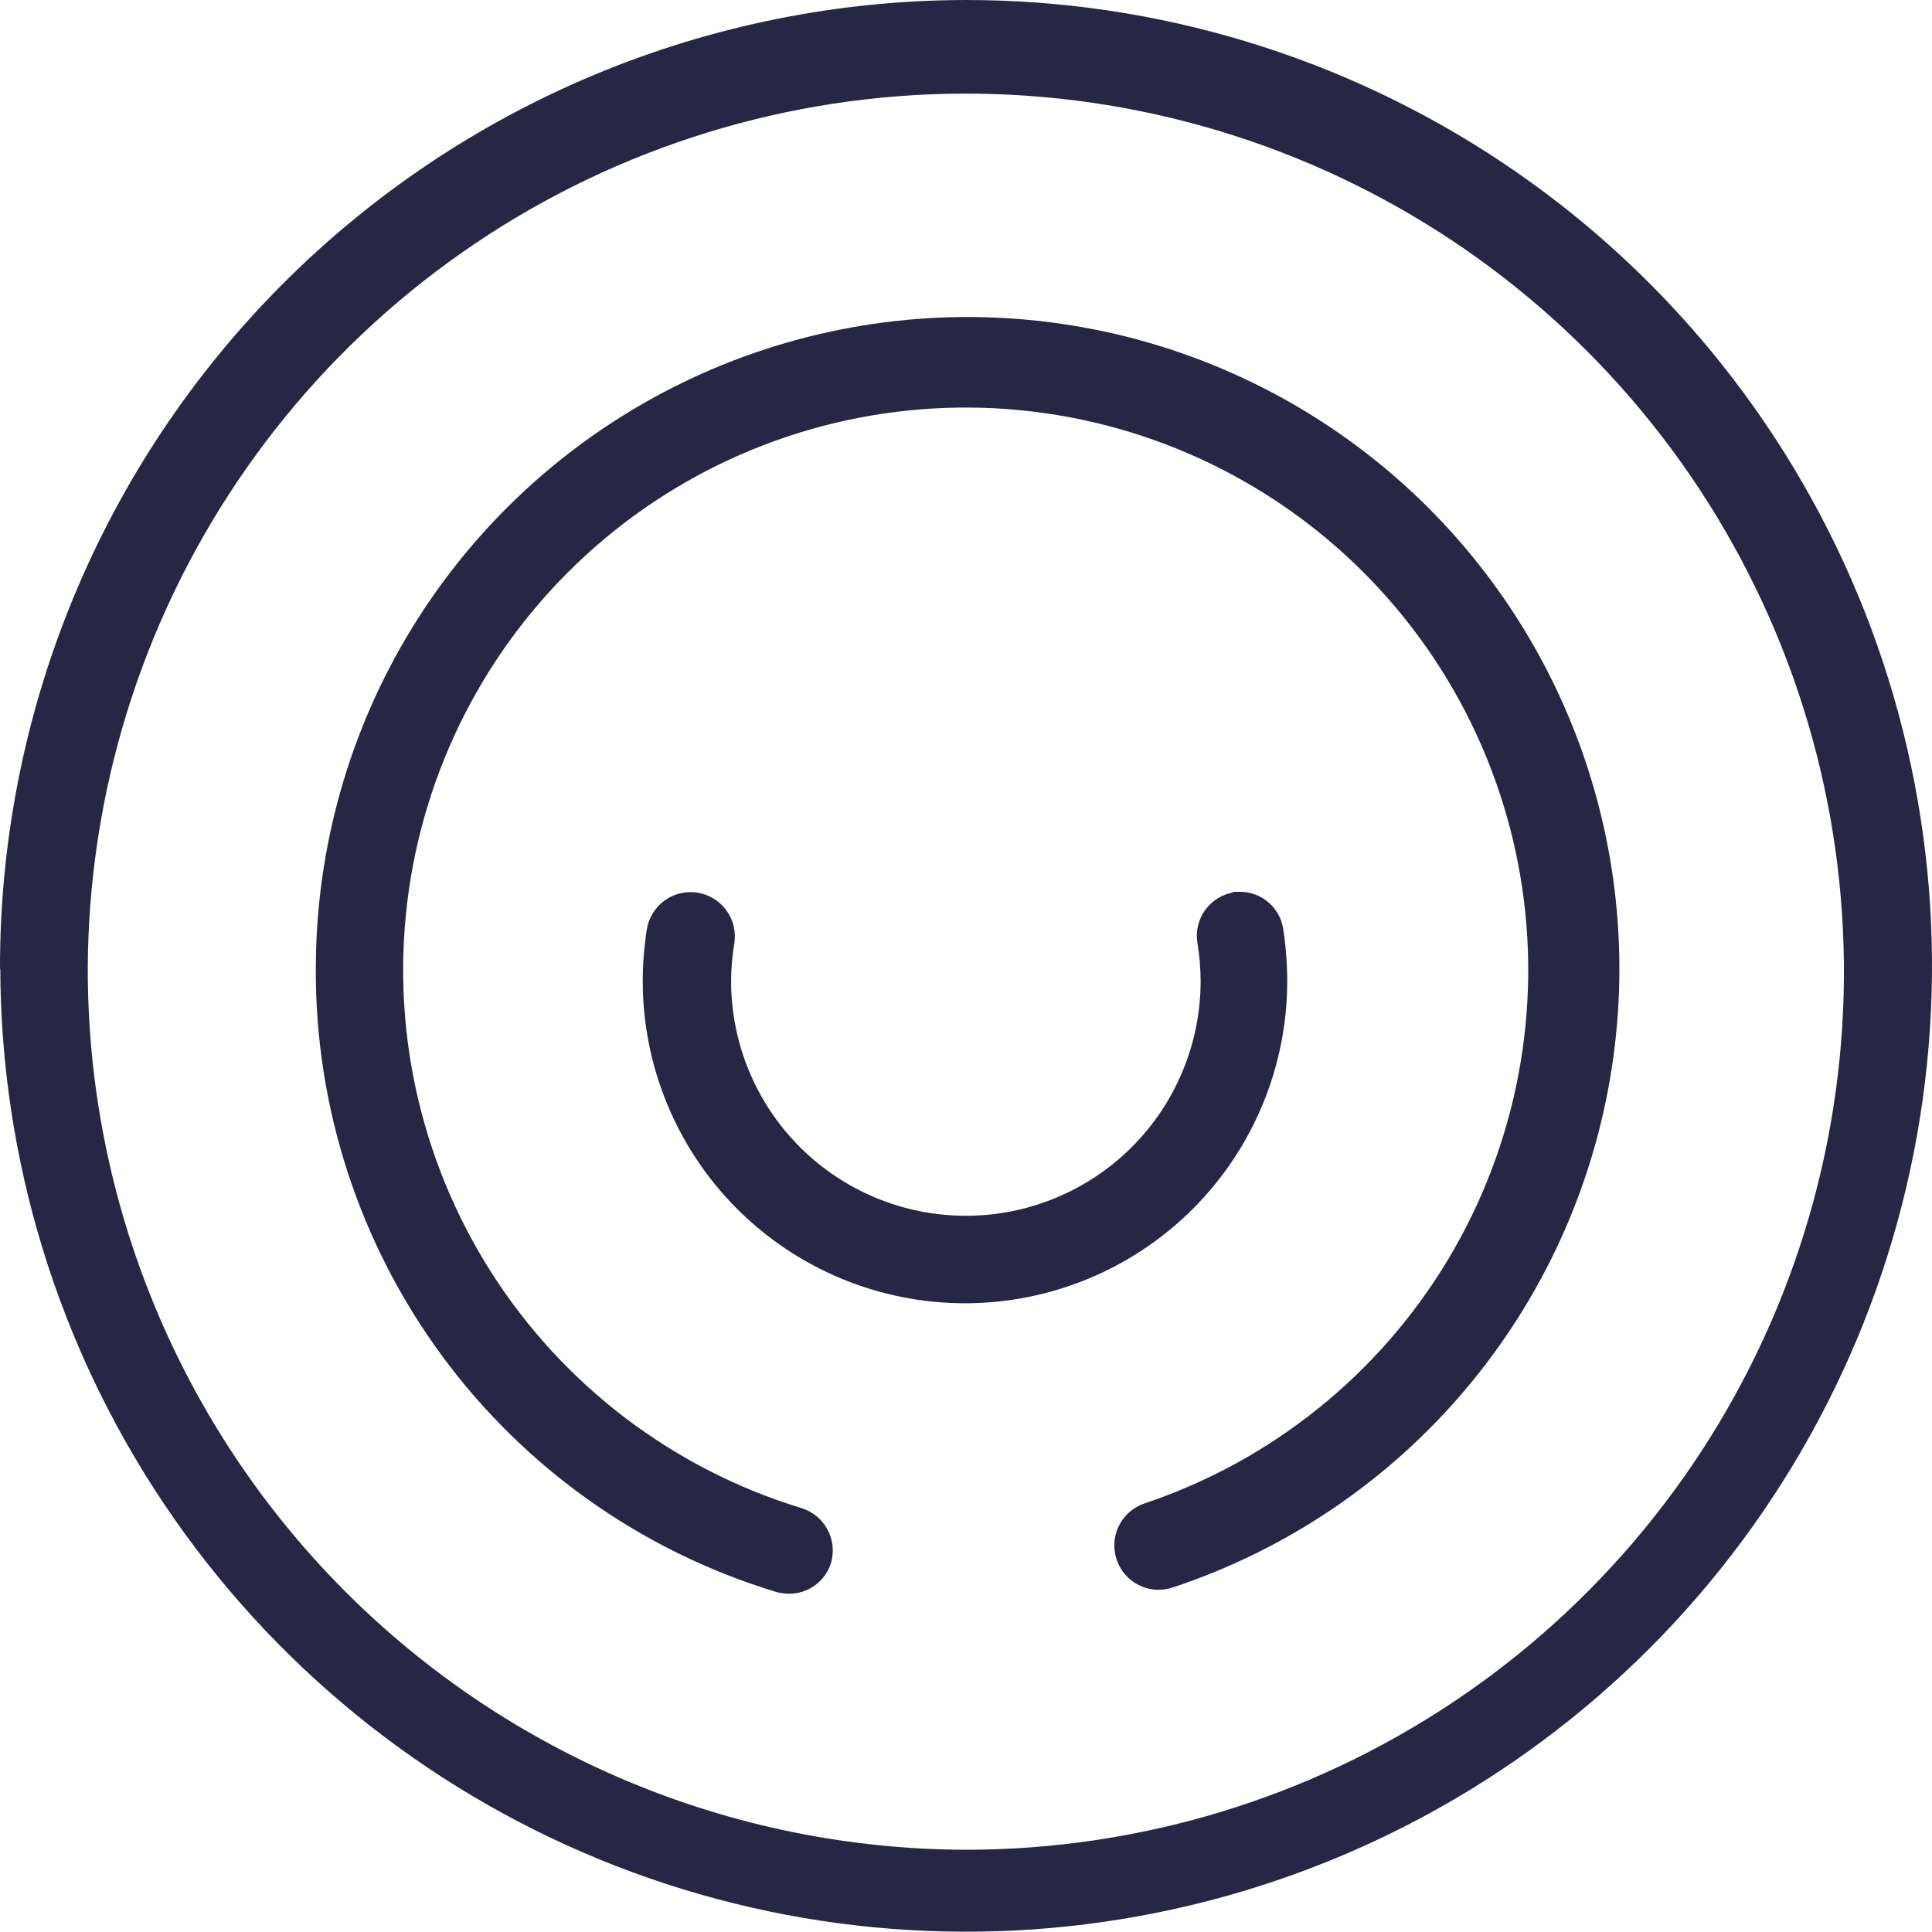<svg width="100" height="100" viewBox="0 0 100 100" fill="none" xmlns="http://www.w3.org/2000/svg">
<path d="M63.849 46.189C63.256 46.289 62.726 46.619 62.375 47.109C62.024 47.598 61.882 48.206 61.977 48.8C62.086 49.454 62.141 50.115 62.144 50.777C62.144 54 60.863 57.091 58.585 59.37C56.306 61.648 53.215 62.928 49.993 62.928C46.77 62.928 43.679 61.648 41.401 59.37C39.122 57.091 37.842 54 37.842 50.777C37.844 50.125 37.899 49.474 38.008 48.83C38.055 48.533 38.044 48.229 37.974 47.936C37.904 47.643 37.777 47.367 37.601 47.123C37.424 46.879 37.201 46.673 36.945 46.515C36.688 46.357 36.403 46.251 36.106 46.204C35.808 46.156 35.505 46.168 35.212 46.238C34.919 46.307 34.643 46.434 34.399 46.611C34.155 46.788 33.948 47.01 33.79 47.267C33.633 47.523 33.527 47.808 33.479 48.106C33.341 48.99 33.27 49.883 33.268 50.777C33.268 52.968 33.7 55.137 34.538 57.16C35.376 59.184 36.605 61.023 38.153 62.572C39.702 64.12 41.541 65.349 43.564 66.187C45.588 67.025 47.757 67.457 49.947 67.457C52.138 67.457 54.307 67.025 56.33 66.187C58.354 65.349 60.193 64.12 61.741 62.572C63.29 61.023 64.519 59.184 65.357 57.16C66.195 55.137 66.627 52.968 66.627 50.777C66.624 49.868 66.554 48.959 66.415 48.06C66.329 47.525 66.052 47.038 65.636 46.689C65.221 46.34 64.694 46.152 64.151 46.159H63.789L63.849 46.189ZM16.347 50.098C16.307 57.332 18.606 64.385 22.901 70.206C27.196 76.027 33.257 80.305 40.181 82.4C40.398 82.46 40.621 82.49 40.845 82.491C41.333 82.492 41.809 82.335 42.2 82.044C42.592 81.753 42.879 81.343 43.019 80.876C43.18 80.303 43.113 79.691 42.831 79.167C42.55 78.643 42.076 78.249 41.51 78.068C34.864 76.046 29.161 71.716 25.428 65.858C21.696 60 20.18 53.001 21.155 46.124C22.13 39.247 25.532 32.945 30.745 28.356C35.959 23.766 42.642 21.192 49.587 21.097C56.532 21.003 63.282 23.394 68.619 27.839C73.956 32.285 77.528 38.492 78.691 45.339C79.853 52.187 78.529 59.225 74.957 65.183C71.386 71.14 65.803 75.624 59.215 77.826C58.641 78.027 58.169 78.447 57.905 78.995C57.64 79.542 57.604 80.173 57.804 80.747C58.004 81.322 58.424 81.793 58.972 82.058C59.52 82.323 60.15 82.359 60.725 82.159C66.618 80.2 71.856 76.652 75.861 71.907C79.867 67.162 82.486 61.403 83.428 55.265C84.371 49.127 83.601 42.848 81.203 37.12C78.805 31.391 74.873 26.436 69.839 22.799C64.805 19.162 58.866 16.986 52.674 16.509C46.482 16.032 40.279 17.273 34.748 20.096C29.217 22.919 24.572 27.214 21.325 32.507C18.078 37.801 16.356 43.888 16.347 50.098ZM4.543 50.144C4.573 41.161 7.264 32.389 12.276 24.935C17.288 17.48 24.397 11.678 32.704 8.262C41.012 4.845 50.145 3.966 58.951 5.737C67.758 7.508 75.842 11.848 82.183 18.21C88.524 24.573 92.838 32.671 94.579 41.483C96.321 50.295 95.412 59.426 91.968 67.722C88.523 76.018 82.698 83.107 75.227 88.094C67.756 93.082 58.975 95.743 49.993 95.743C37.922 95.712 26.358 90.892 17.837 82.343C9.316 73.794 4.535 62.214 4.543 50.144ZM0.015 50.144C0.045 60.025 3.003 69.677 8.515 77.878C14.027 86.08 21.846 92.464 30.984 96.224C40.123 99.984 50.17 100.952 59.858 99.005C69.546 97.058 78.44 92.283 85.416 85.284C92.392 78.285 97.137 69.375 99.052 59.681C100.967 49.986 99.966 39.942 96.176 30.816C92.385 21.69 85.975 13.892 77.755 8.408C69.535 2.923 59.874 -0.003 49.993 2.21147e-06C43.418 0.01 36.909 1.315 30.838 3.84C24.767 6.365 19.253 10.062 14.611 14.718C9.969 19.374 6.289 24.899 3.782 30.977C1.275 37.056 -0.01 43.568 5.69734e-05 50.144" fill="#282645"/>
</svg>
